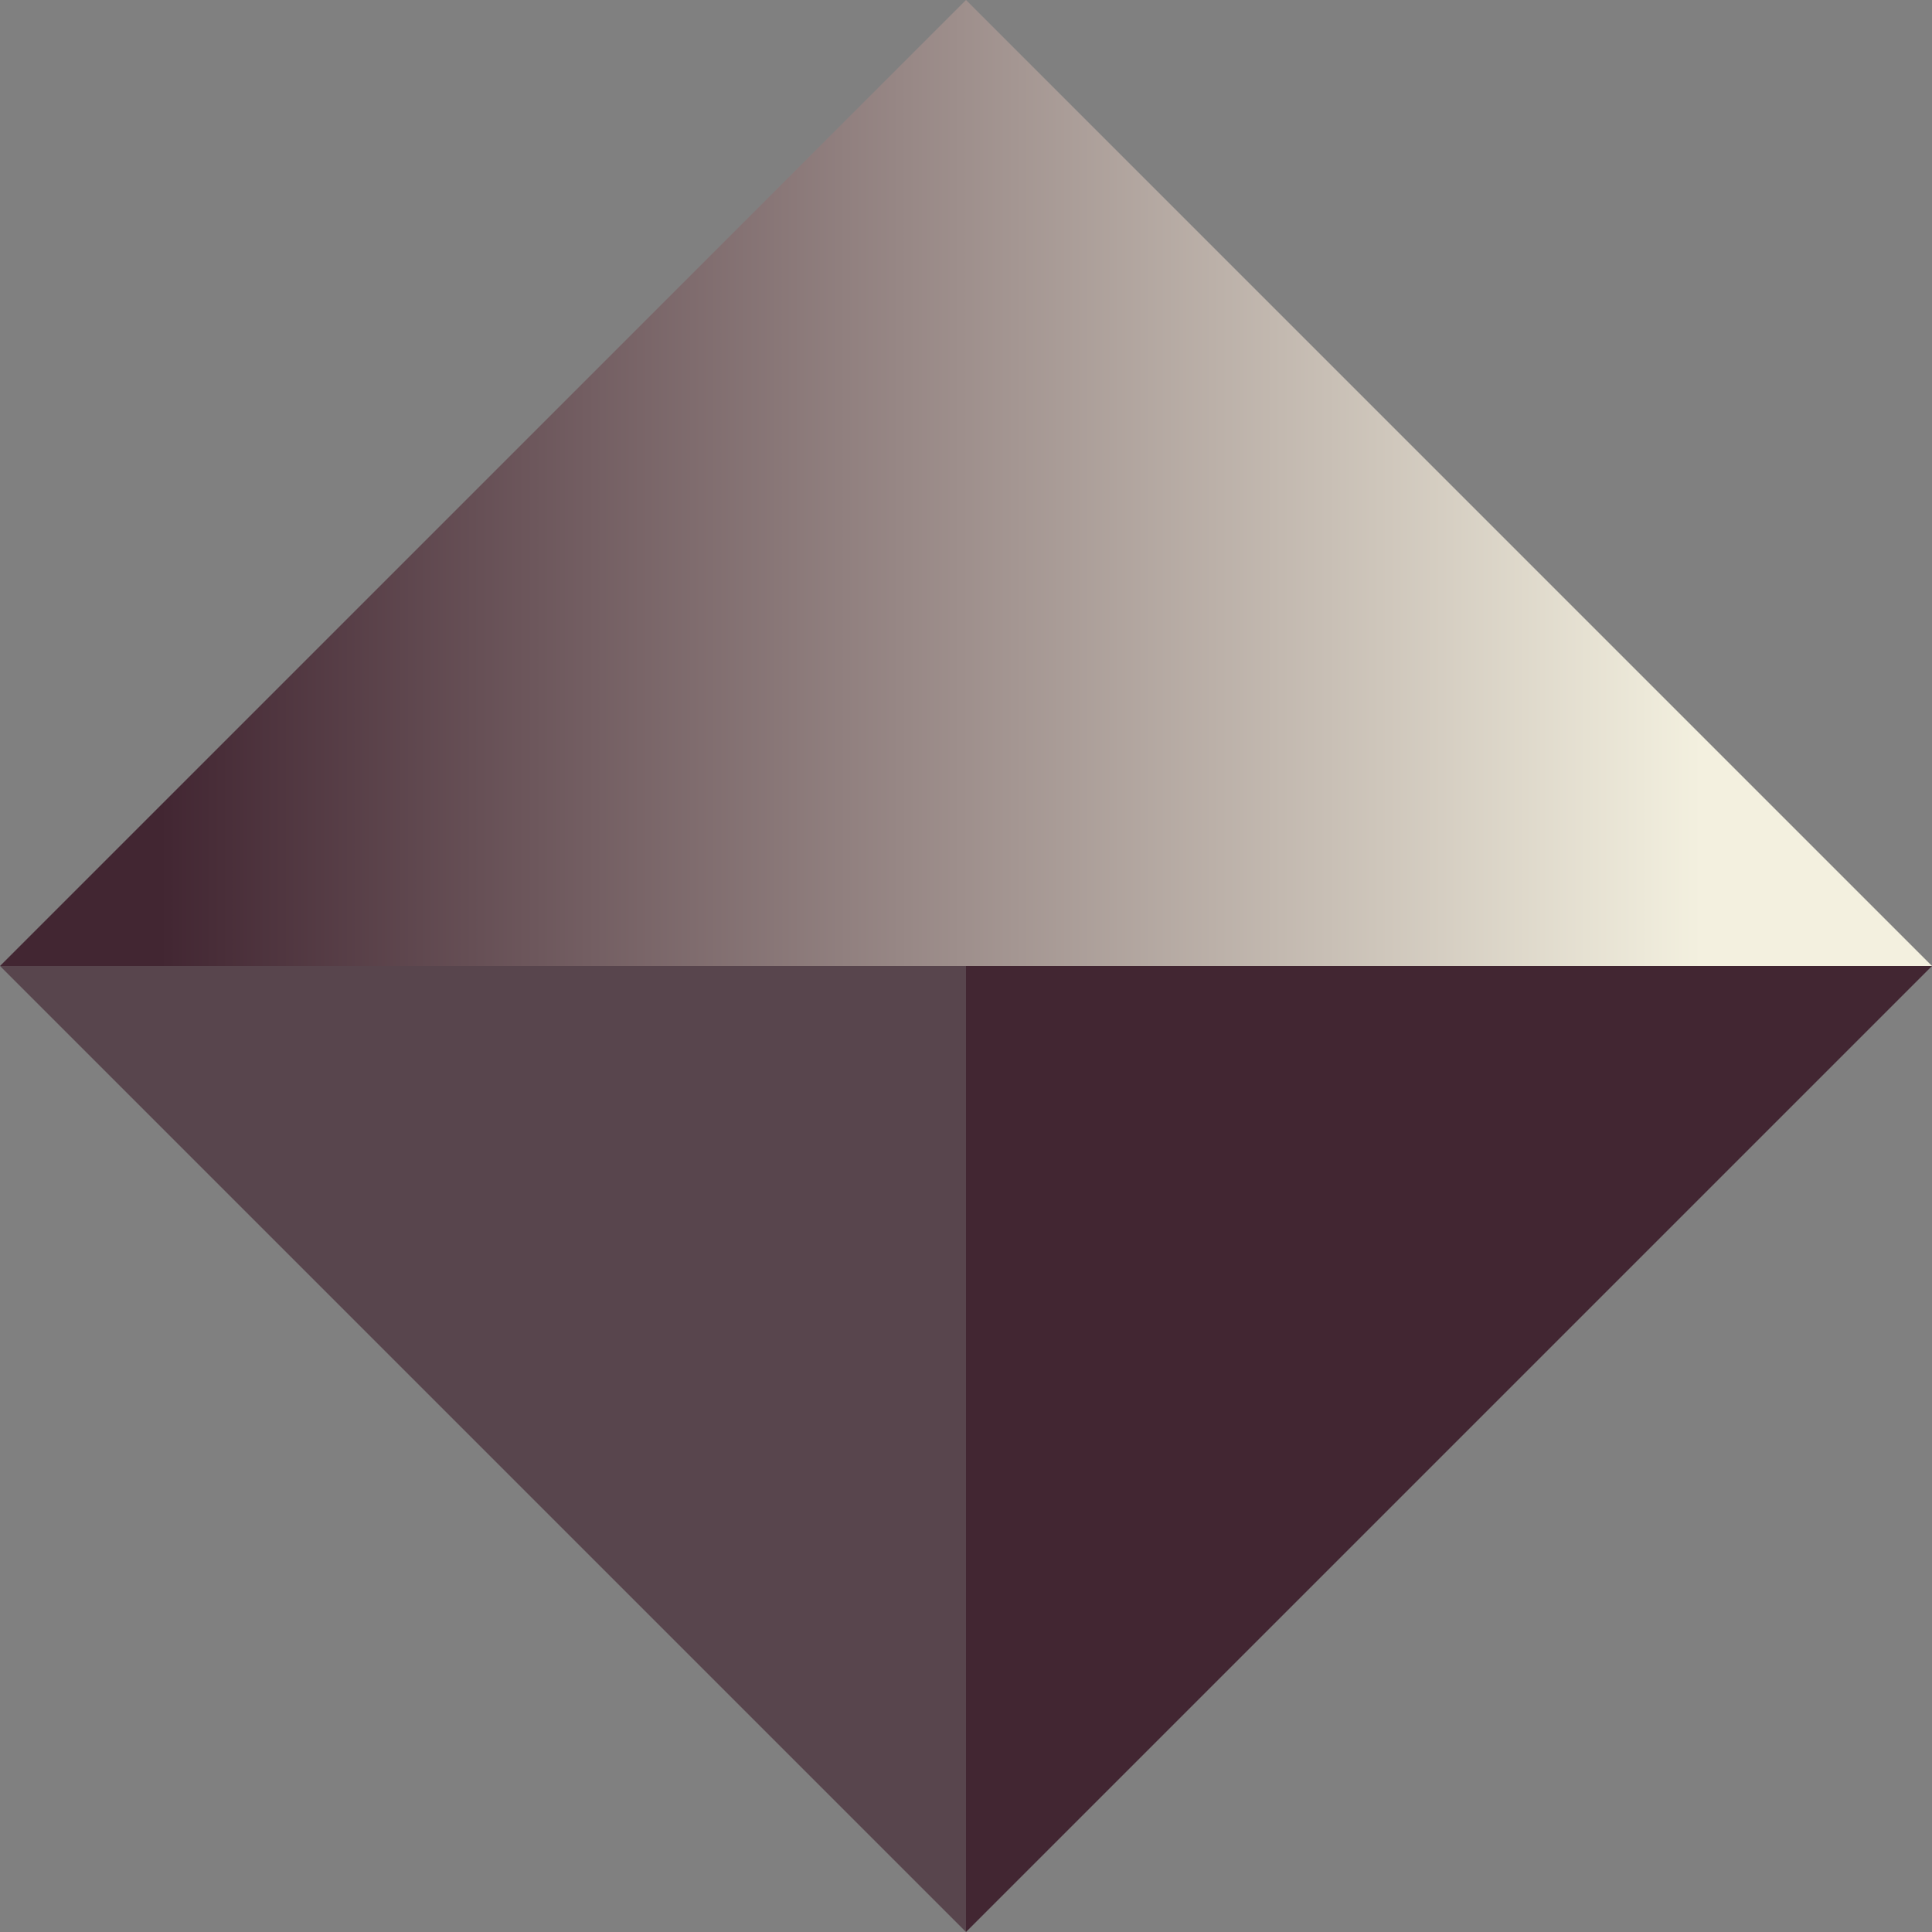 <svg xmlns="http://www.w3.org/2000/svg" xmlns:xlink="http://www.w3.org/1999/xlink" id="Layer_1" viewBox="0 0 120.26 120.26"><rect x="0" y="0" width="120.26" height="120.26" fill="#808080" stroke="none"/><defs><linearGradient id="linear-gradient" x1="-38.27" y1="27.69" x2="-122.04" y2="111.45" gradientTransform="translate(165.57 22.58) rotate(-45) scale(1 -1)" gradientUnits="userSpaceOnUse"><stop offset=".11" stop-color="#f3f0df"></stop><stop offset=".92" stop-color="#422632"></stop></linearGradient></defs><g id="Vrstva_1"><g><polygon points="0 60.13 60.13 120.26 60.13 60.13 0 60.13" style="fill:#422632; isolation:isolate; opacity:.65;"></polygon><polygon points="60.13 120.26 120.26 60.13 60.13 60.13 60.13 120.26" style="fill:#422632;"></polygon><polygon points="60.13 0 0 60.13 60.13 60.13 120.26 60.13 60.13 0 60.13 0" style="fill:url(#linear-gradient);"></polygon></g></g></svg>